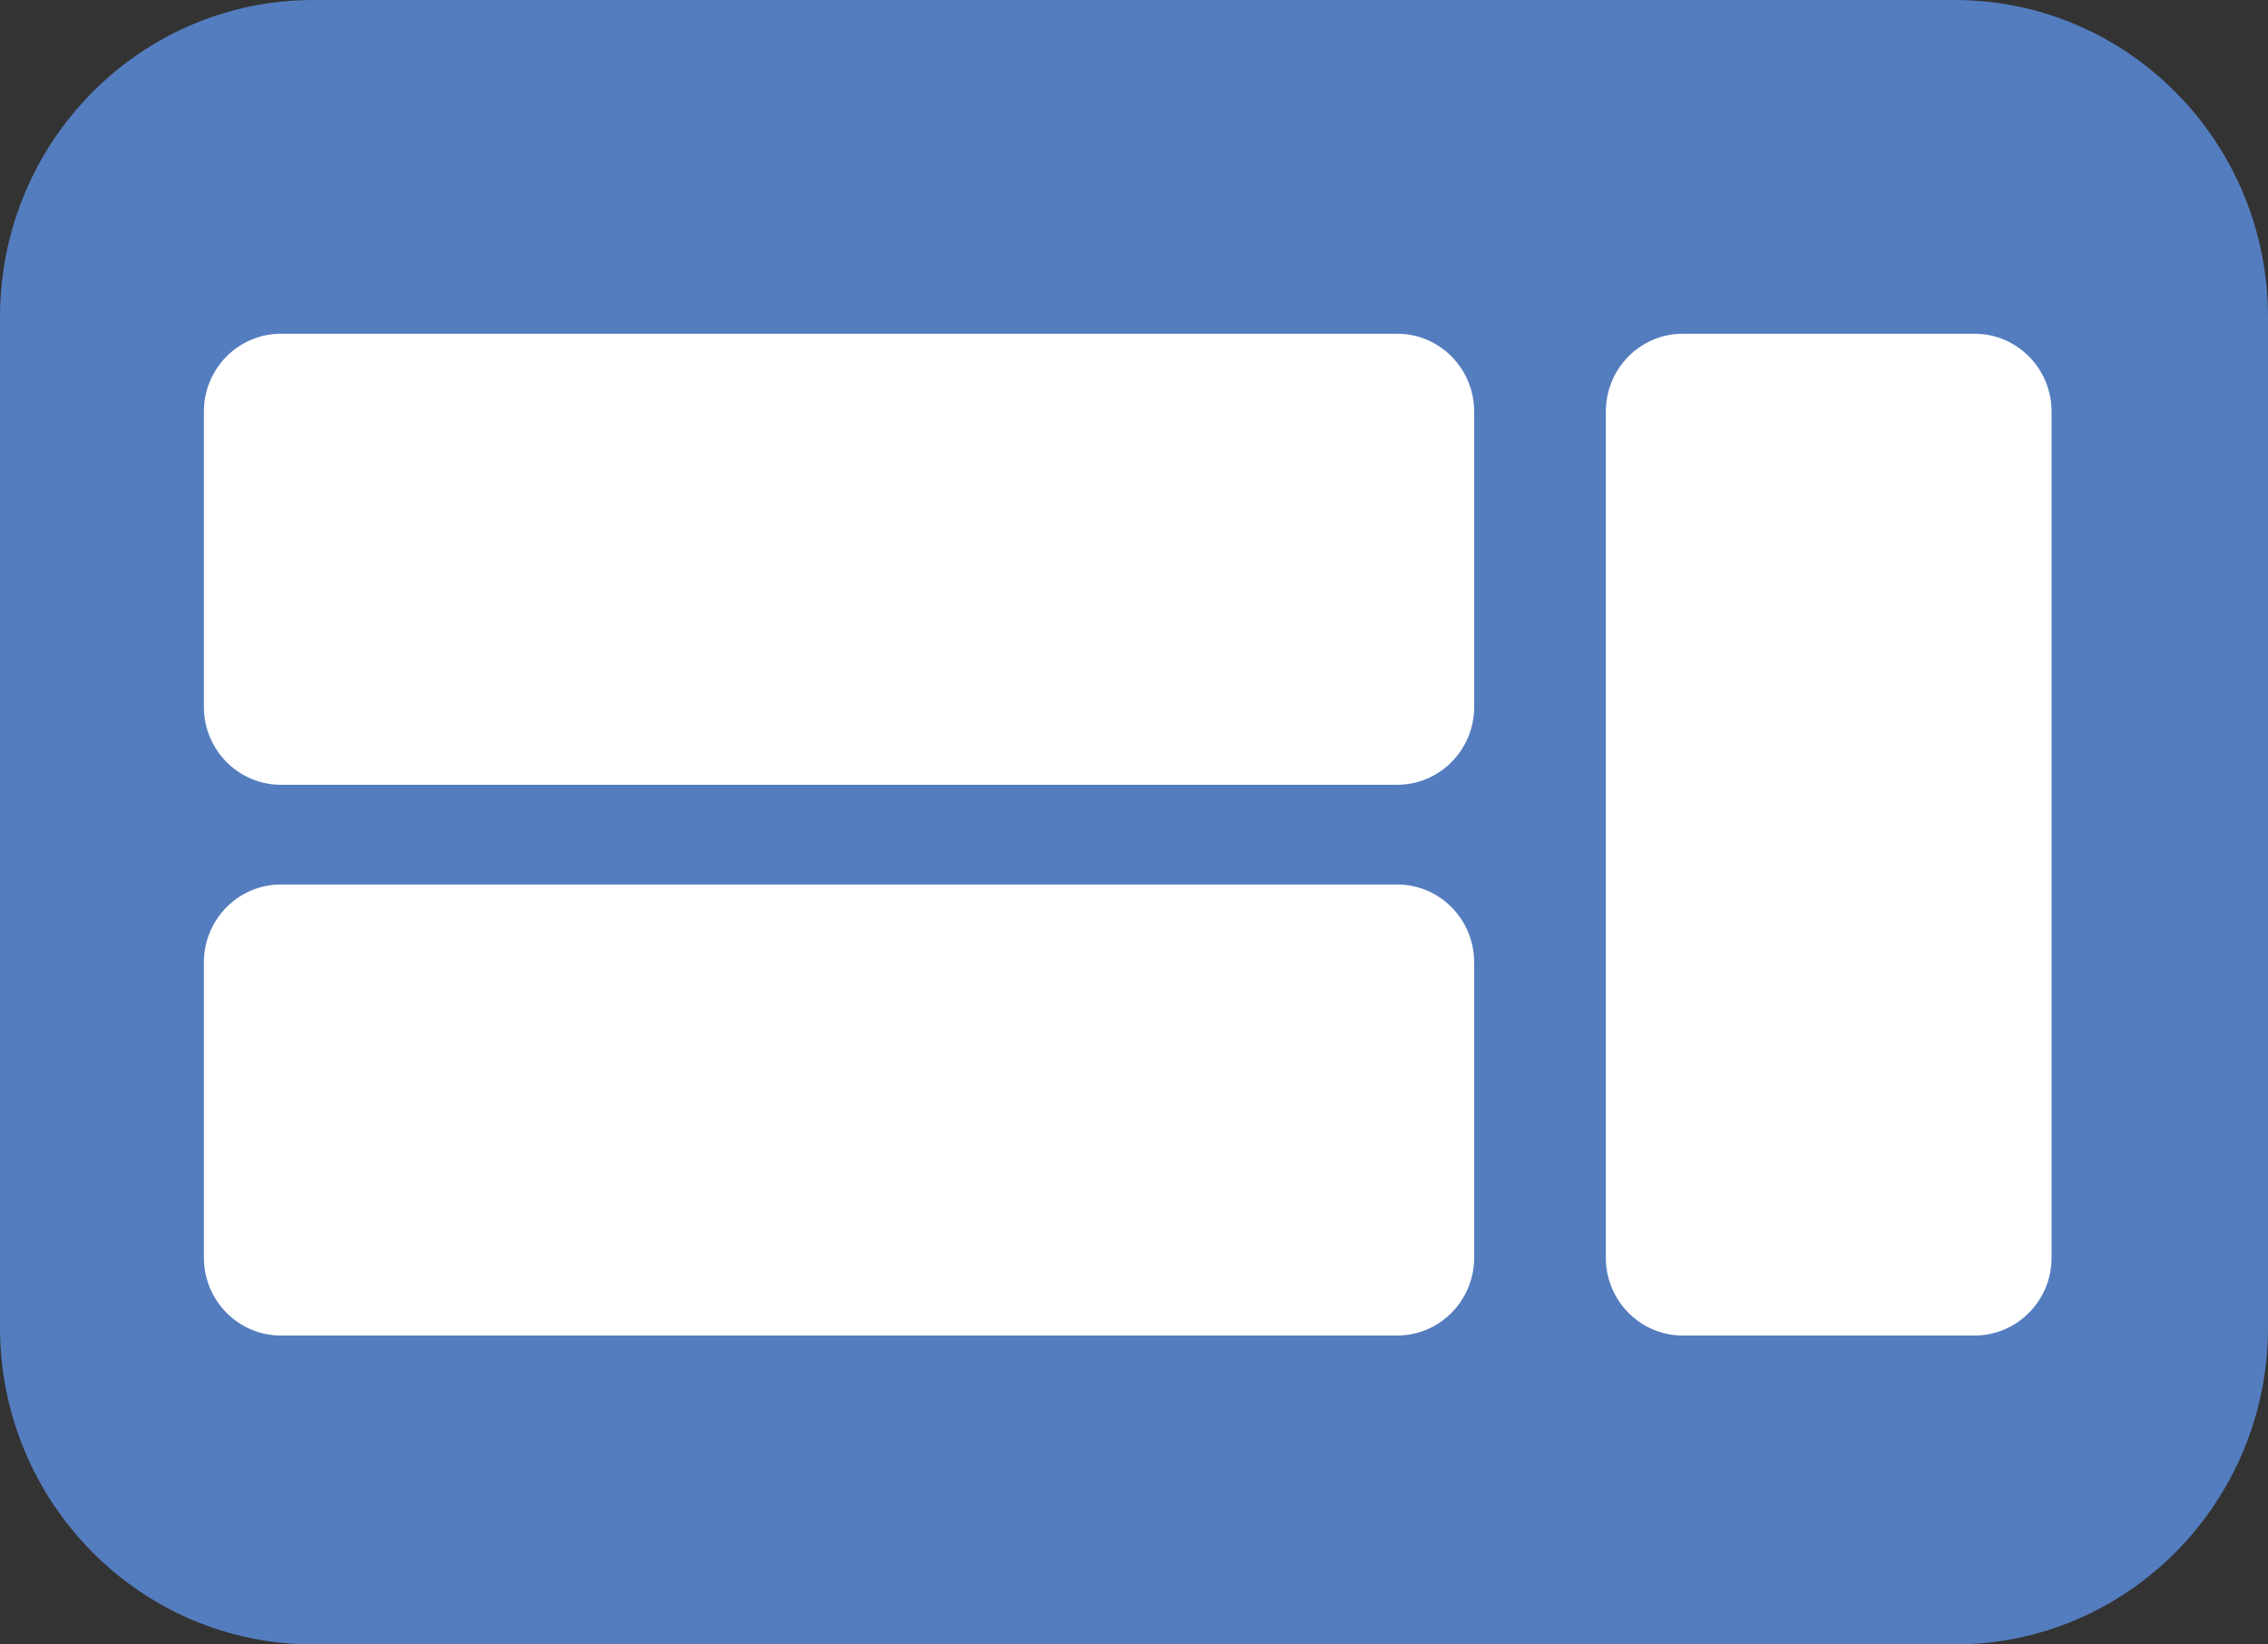 <svg width="80" height="58" viewBox="0 0 80 58" fill="none" xmlns="http://www.w3.org/2000/svg">
<rect x="0" y="0" width="80" height="58" fill="#333333" stroke="none"/>
<g clip-path="url(#clip0_632_6371)">
<path d="M68.948 0H11.052C4.948 0 0 5.007 0 11.182V46.818C0 52.993 4.948 58 11.052 58H68.948C75.052 58 80 52.993 80 46.818V11.182C80 5.007 75.052 0 68.948 0Z" fill="#547DBF"/>
<path d="M49.283 11.771H9.908C8.408 11.771 7.192 13.001 7.192 14.518V24.932C7.192 26.449 8.408 27.679 9.908 27.679H49.283C50.783 27.679 51.999 26.449 51.999 24.932V14.518C51.999 13.001 50.783 11.771 49.283 11.771Z" fill="white"/>
<path d="M69.65 11.771H59.358C57.858 11.771 56.643 13.001 56.643 14.518V44.356C56.643 45.874 57.858 47.104 59.358 47.104H69.65C71.15 47.104 72.366 45.874 72.366 44.356V14.518C72.366 13.001 71.15 11.771 69.65 11.771Z" fill="white"/>
<path d="M49.283 31.196H9.908C8.408 31.196 7.192 32.426 7.192 33.943V44.356C7.192 45.874 8.408 47.104 9.908 47.104H49.283C50.783 47.104 51.999 45.874 51.999 44.356V33.943C51.999 32.426 50.783 31.196 49.283 31.196Z" fill="white"/>
</g>
<defs>
<clipPath id="clip0_632_6371">
<rect width="80" height="58" fill="white"/>
</clipPath>
</defs>
</svg>
